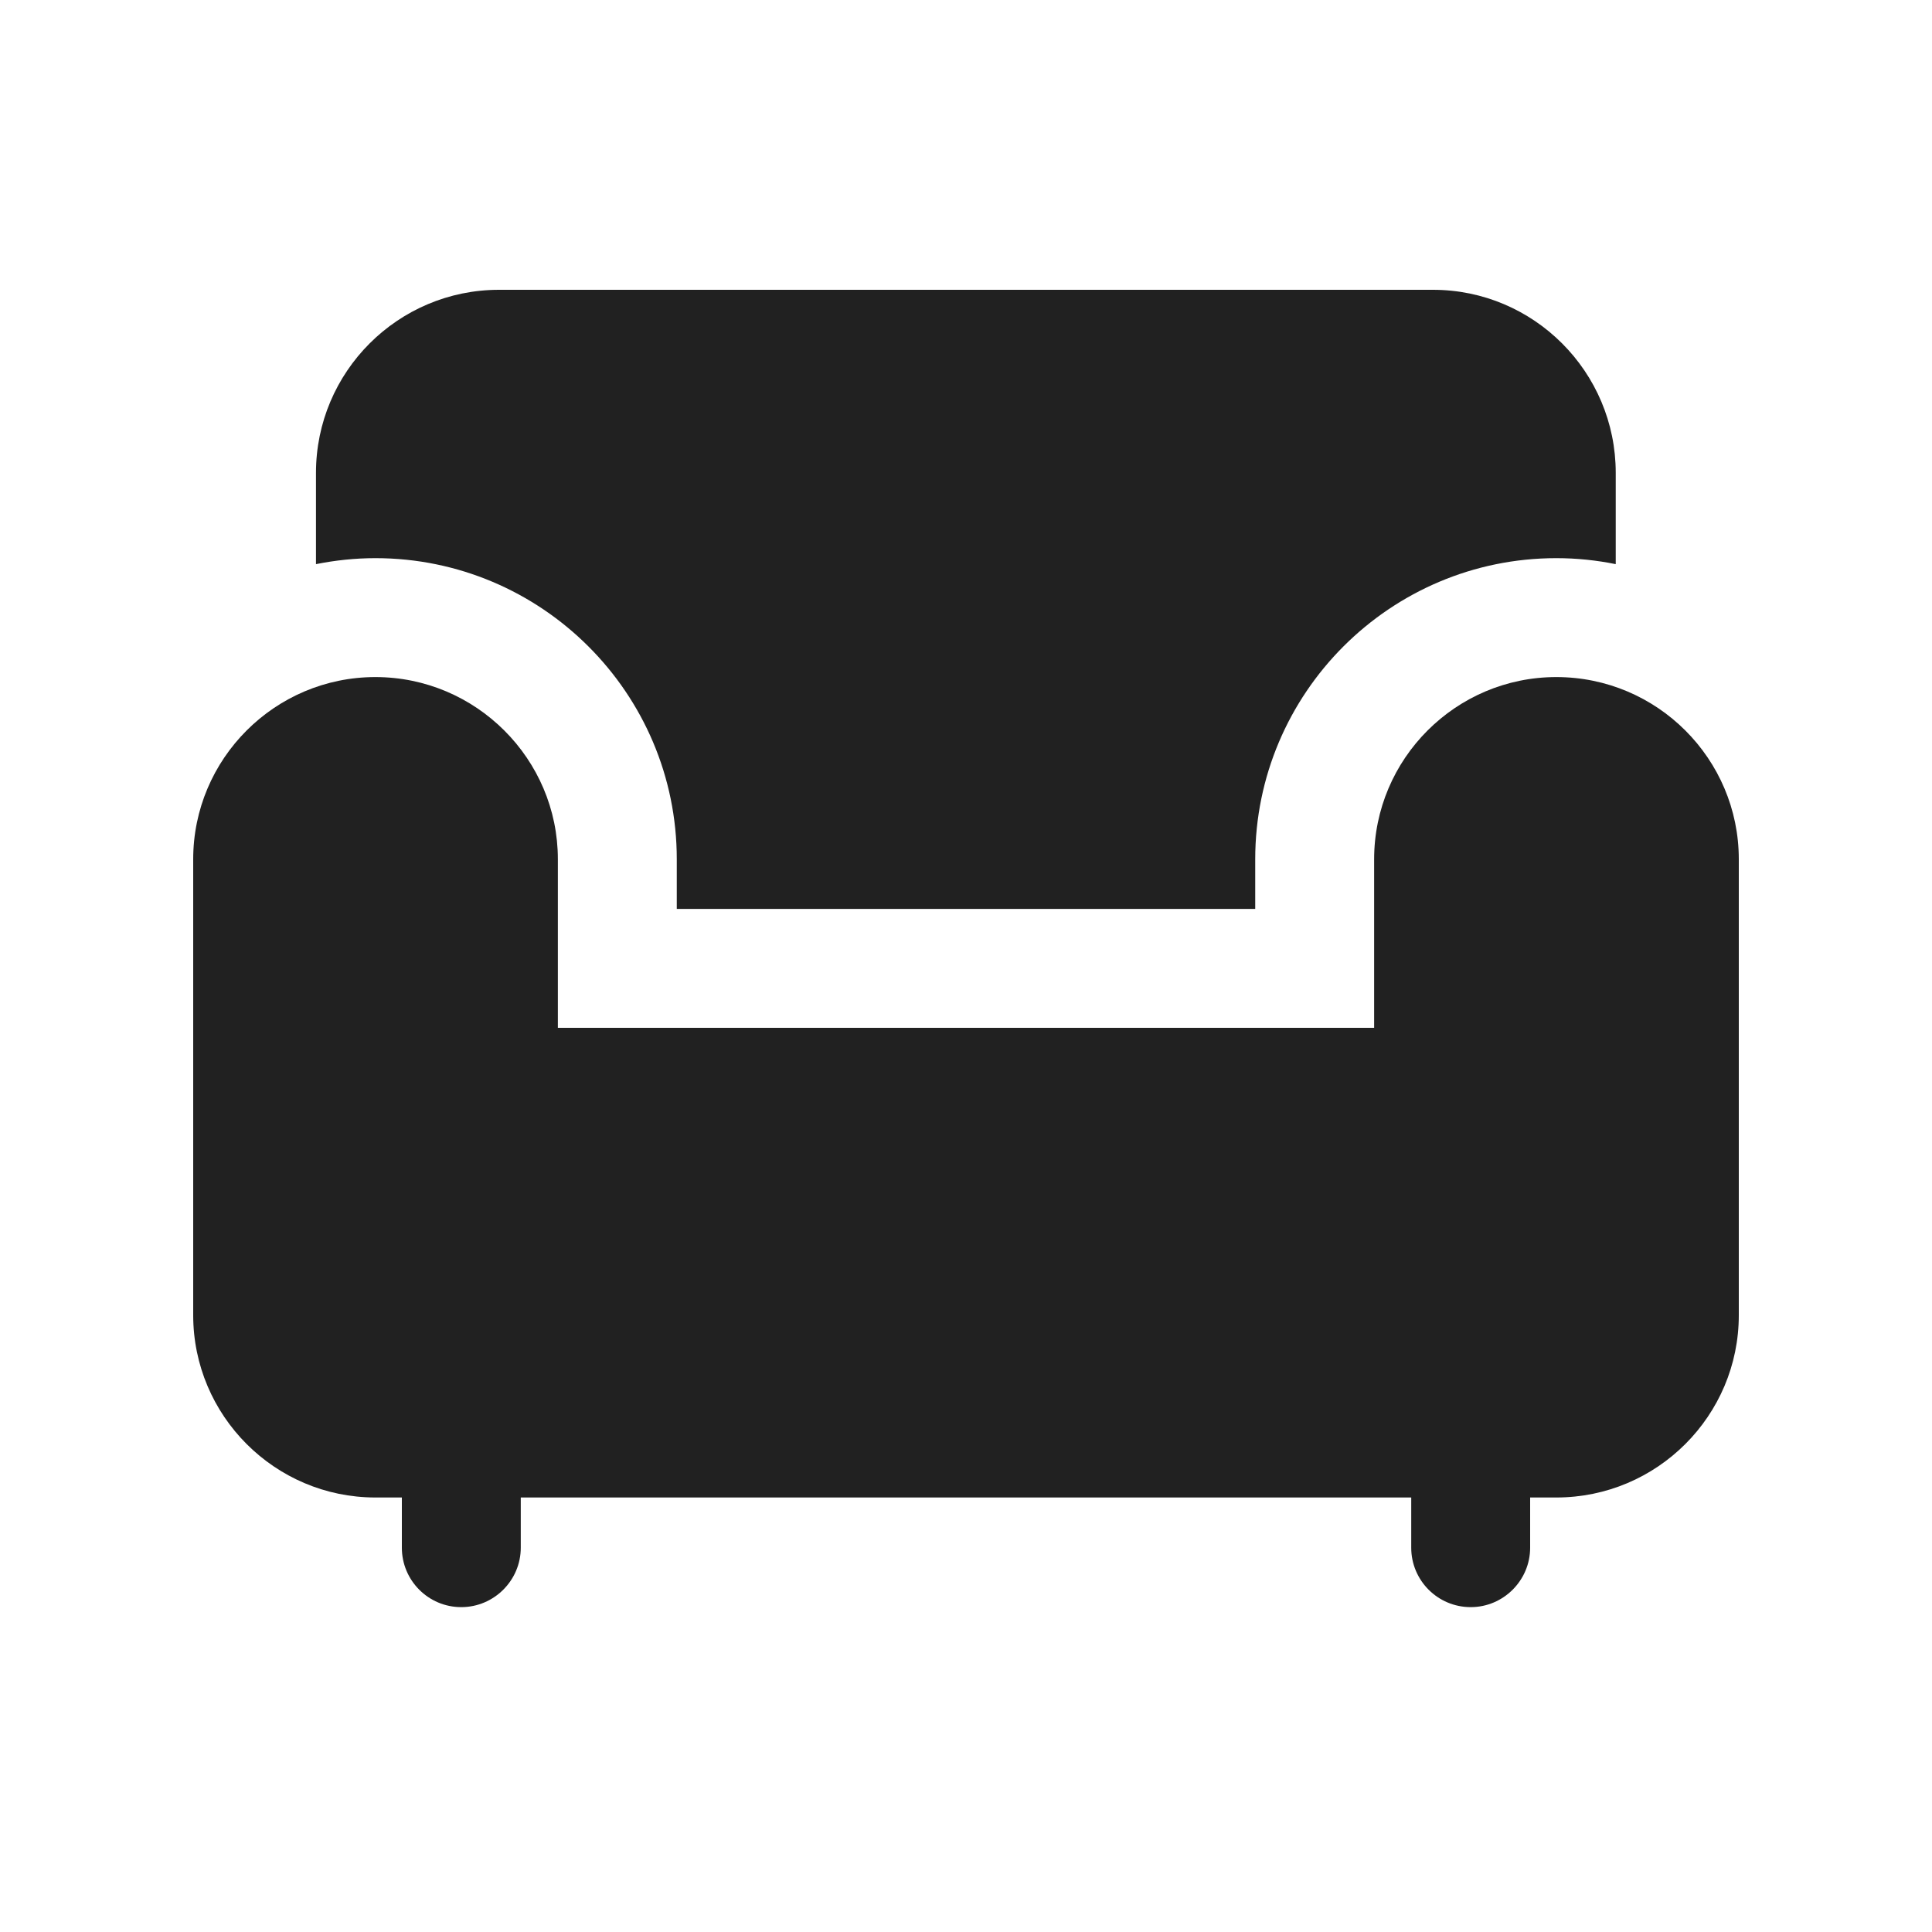 <svg width="20" height="20" viewBox="0 0 20 20" fill="none" xmlns="http://www.w3.org/2000/svg">
<path d="M16.726 4.895V5.84C16.529 5.8 16.323 5.778 16.111 5.778C14.391 5.778 12.994 7.175 12.994 8.895V9.409H7.006V8.895C7.006 7.175 5.606 5.778 3.886 5.778C3.677 5.778 3.471 5.8 3.271 5.84V4.895C3.271 3.849 4.12 3 5.166 3H14.834C15.877 3 16.726 3.849 16.726 4.895Z" fill="#212121"/>
<path d="M18 8.895V13.615C18 14.655 17.154 15.502 16.111 15.502H15.84V16.022C15.84 16.36 15.563 16.637 15.225 16.637C14.883 16.637 14.609 16.36 14.609 16.022V15.502H5.391V16.022C5.391 16.36 5.114 16.637 4.775 16.637C4.434 16.637 4.16 16.36 4.16 16.022V15.502H3.886C2.846 15.502 2 14.655 2 13.615V8.895C2 7.855 2.846 7.009 3.886 7.009C4.926 7.009 5.775 7.855 5.775 8.895V10.64H14.225V8.895C14.225 7.855 15.071 7.009 16.111 7.009C17.154 7.009 18 7.855 18 8.895Z" fill="#212121"/>
</svg>
